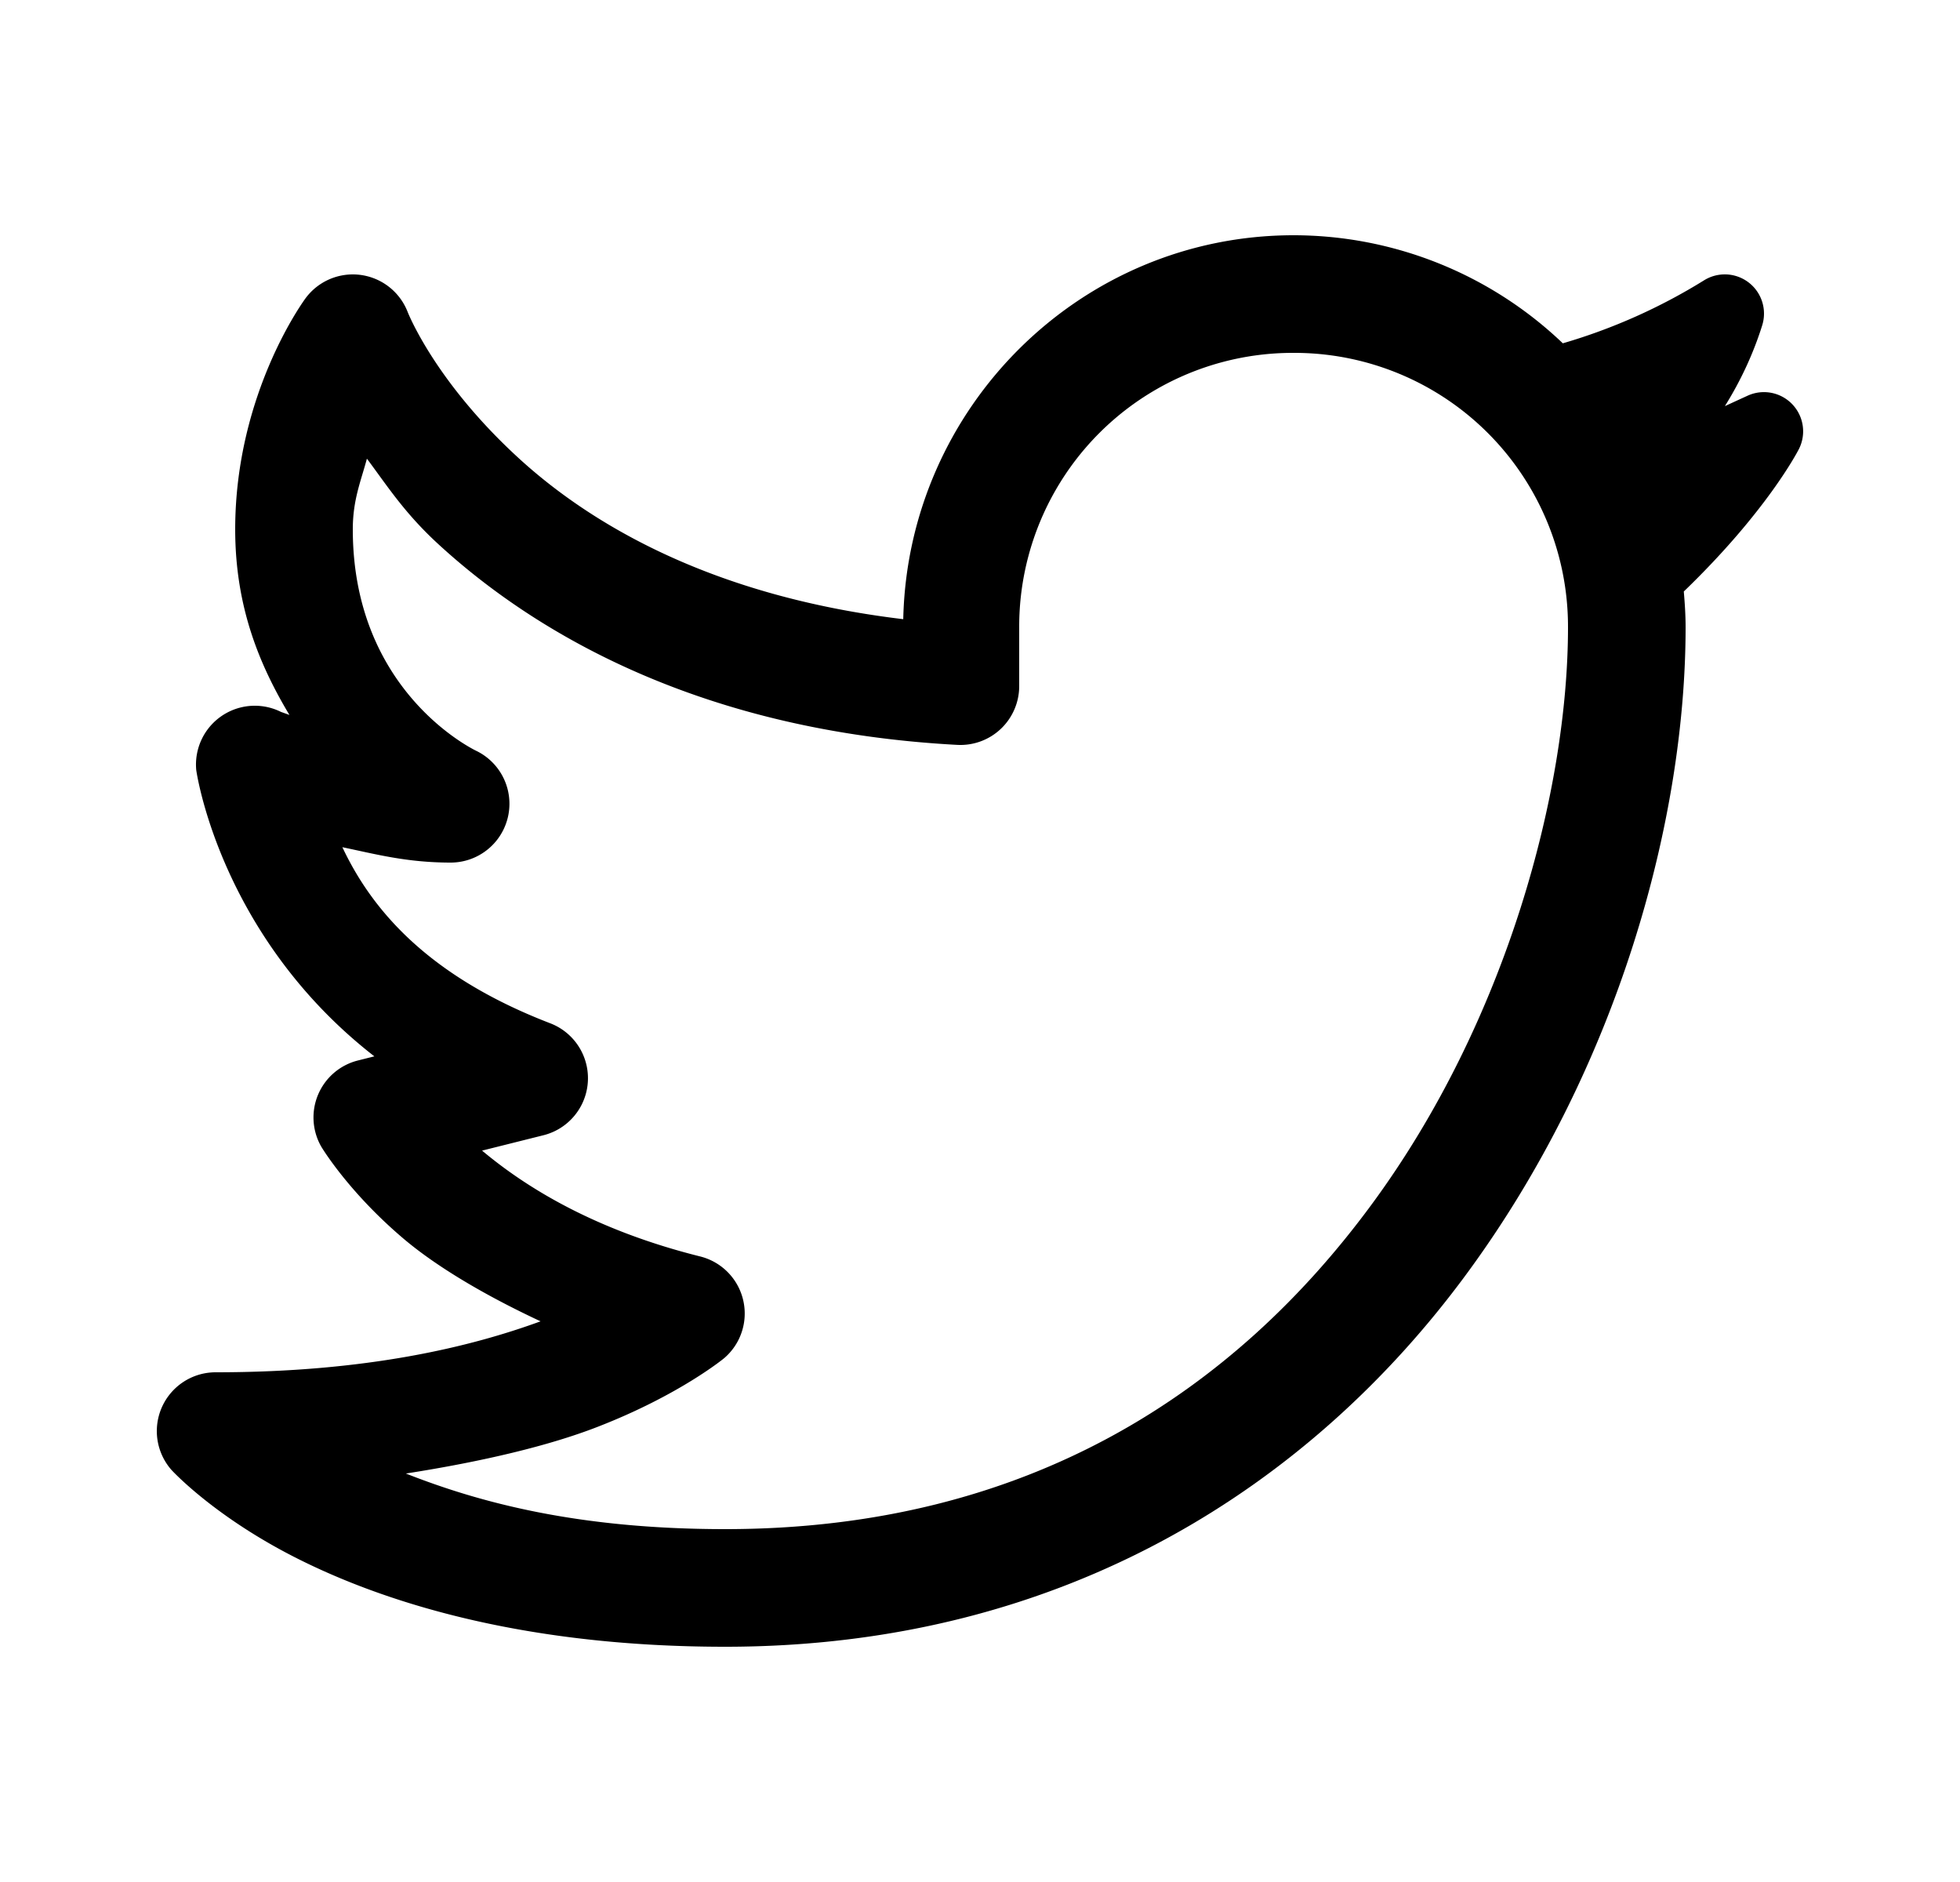<svg xmlns="http://www.w3.org/2000/svg" width="25" height="24" fill="none"><path d="M16.5 3c-2.716 0-4.92 2.194-4.979 4.896-2.4-.287-3.964-1.185-4.923-2.07-1.064-.98-1.4-1.852-1.4-1.852A.75.75 0 0 0 3.9 3.8S3 5 3 6.75c0 1 .316 1.74.692 2.368-.013-.006-.107-.039-.107-.039a.75.75 0 0 0-1.082.74s.289 2.11 2.272 3.652l-.207.052a.749.749 0 0 0-.47 1.1s.337.568 1.042 1.167c.417.355 1.031.722 1.755 1.06-.889.325-2.214.65-4.145.65a.75.75 0 0 0-.564 1.244s.573.631 1.706 1.18C5.025 20.475 6.77 21 9.25 21c4.36 0 7.492-2.091 9.447-4.742C20.652 13.607 21.5 10.43 21.5 8c0-.154-.01-.306-.023-.457 1.055-1.017 1.451-1.782 1.47-1.82a.5.5 0 0 0-.656-.677l-.081.037-.209.096c.203-.325.364-.672.476-1.03a.5.5 0 0 0-.737-.577 7.293 7.293 0 0 1-1.806.806A4.977 4.977 0 0 0 16.5 3Zm0 1.5A3.49 3.49 0 0 1 20 8c0 2.07-.777 5.018-2.51 7.367-1.732 2.35-4.35 4.133-8.24 4.133-1.883 0-3.135-.34-4.073-.709.983-.153 1.829-.356 2.437-.592 1.055-.408 1.624-.88 1.624-.88a.75.75 0 0 0-.306-1.296c-1.362-.34-2.235-.891-2.783-1.35l.783-.196a.75.75 0 0 0 .088-1.427c-1.623-.624-2.304-1.507-2.653-2.246.424.088.819.196 1.383.196a.75.75 0 0 0 .335-1.42S4.5 8.85 4.5 6.75c0-.377.104-.616.18-.901.262.351.478.69.9 1.08 1.287 1.187 3.415 2.398 6.63 2.57A.75.75 0 0 0 13 8.75V8a3.49 3.49 0 0 1 3.5-3.5Z" fill="#000"/></svg>